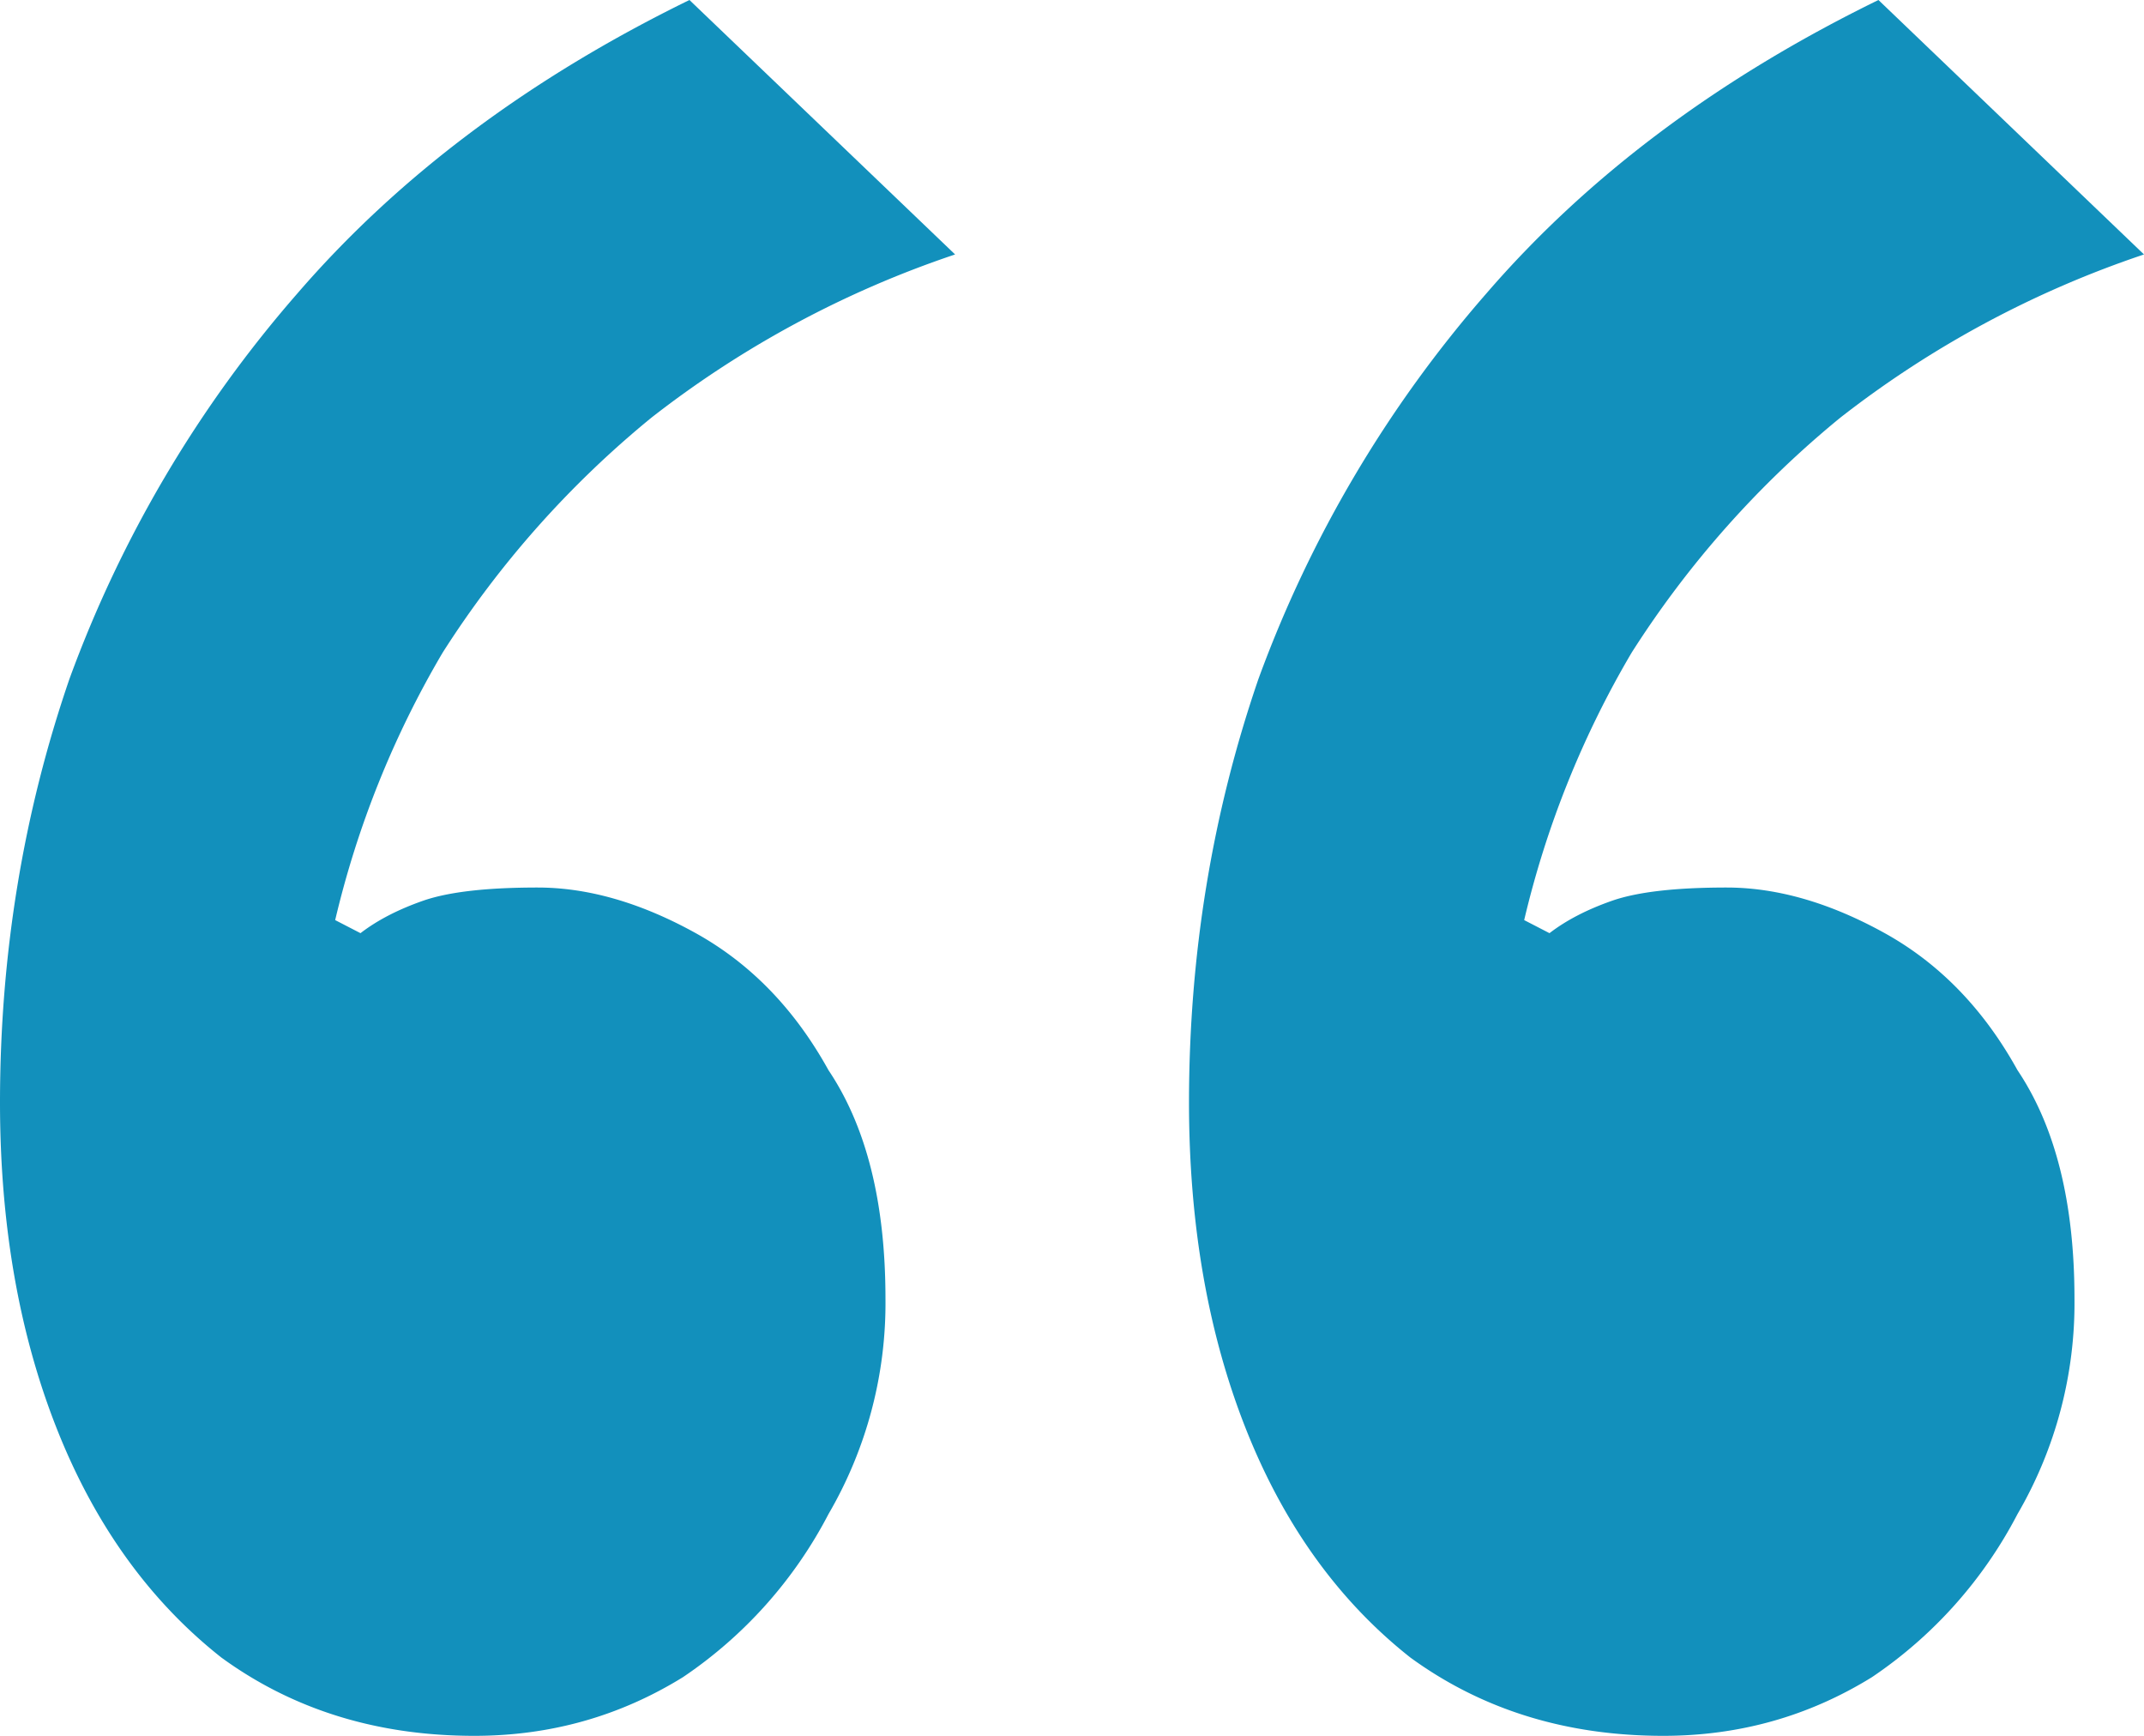 <svg xmlns="http://www.w3.org/2000/svg" width="21" height="17" fill="none"><path fill="#1290BC" d="M4.646 17q-1.425 0-2.478-.767-1.053-.831-1.61-2.237T0 10.801q0-2.174.681-4.154a12 12 0 0 1 2.23-3.771Q4.4 1.15 6.753 0l2.602 2.492A10 10 0 0 0 6.381 4.09a9.7 9.7 0 0 0-2.045 2.301 9.4 9.4 0 0 0-1.053 2.62l.248.128q.248-.191.62-.32.371-.127 1.114-.127t1.55.447q.805.447 1.3 1.342.558.831.558 2.237a4.1 4.1 0 0 1-.558 2.11 4.34 4.34 0 0 1-1.425 1.597Q5.761 17 4.646 17m11.646 0q-1.425 0-2.478-.767-1.053-.831-1.61-2.237t-.558-3.195q0-2.174.681-4.154a12 12 0 0 1 2.23-3.771Q16.046 1.15 18.399 0L21 2.492a10 10 0 0 0-2.974 1.598 9.7 9.7 0 0 0-2.044 2.301 9.4 9.4 0 0 0-1.053 2.62l.248.128q.248-.191.62-.32.371-.127 1.114-.127t1.55.447q.805.447 1.3 1.342.558.831.558 2.237a4.1 4.1 0 0 1-.558 2.11 4.34 4.34 0 0 1-1.425 1.597q-.929.575-2.044.575"/></svg>